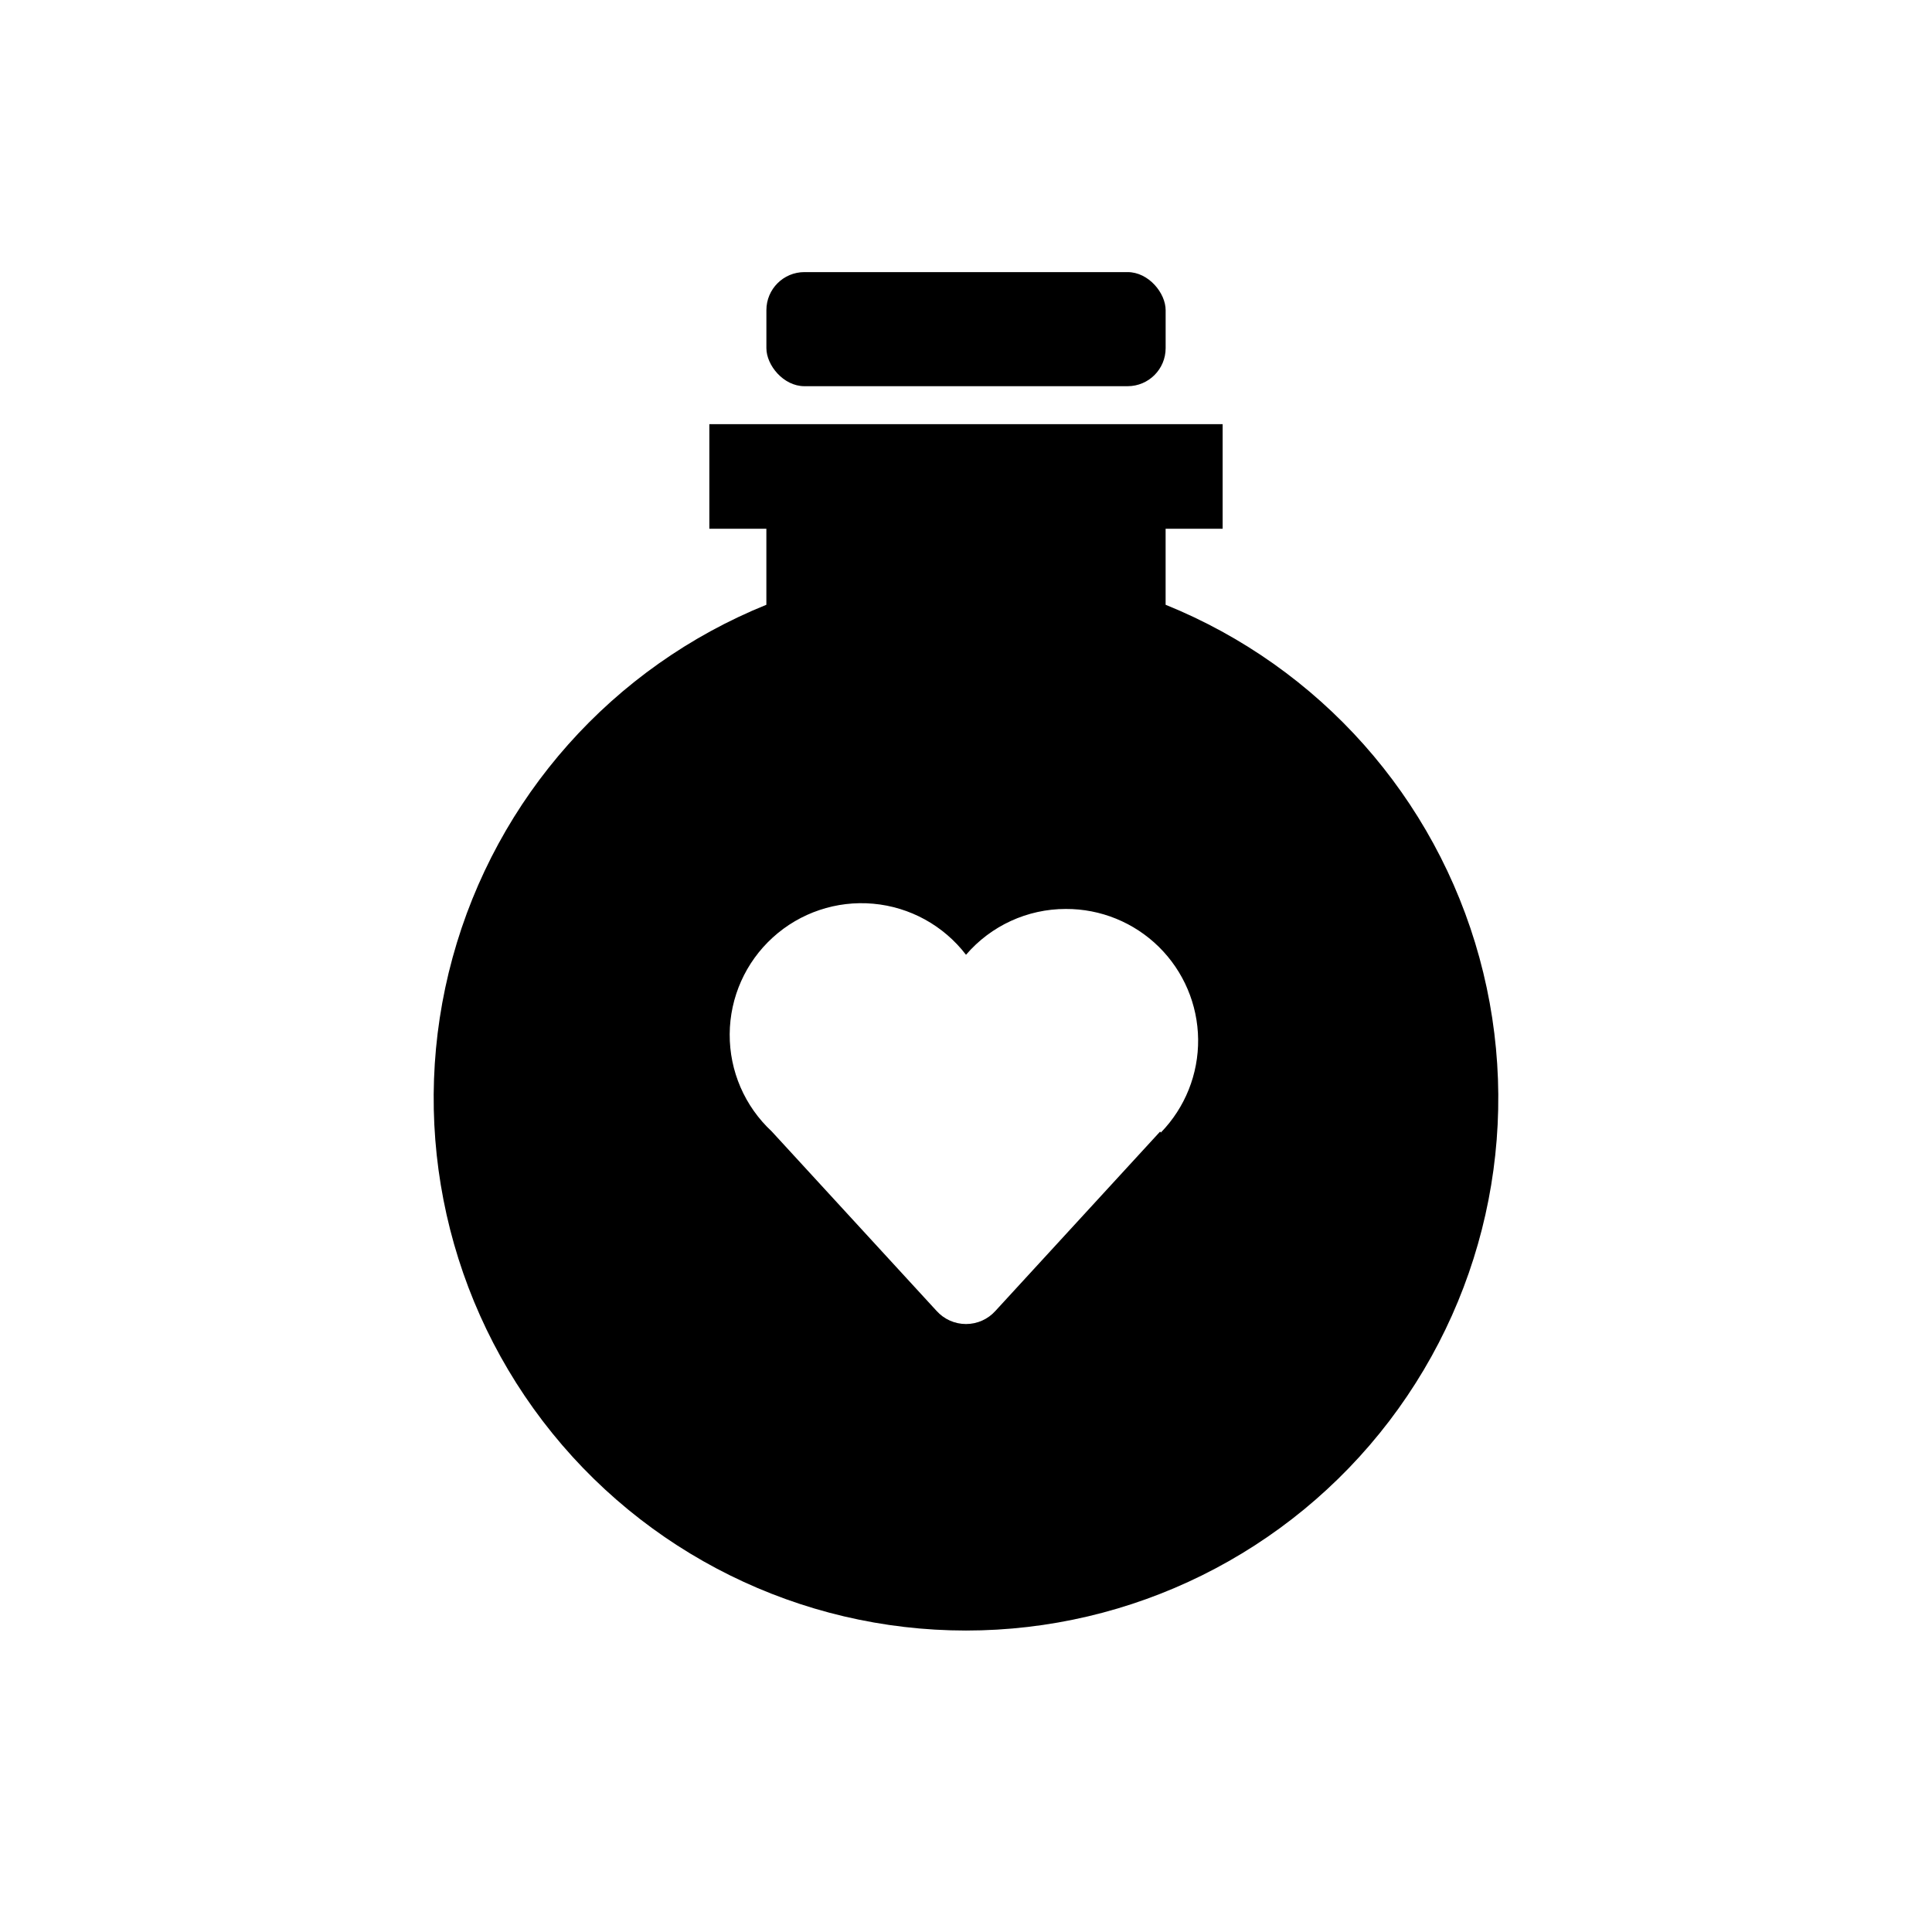<?xml version="1.0" encoding="UTF-8"?>
<!-- Uploaded to: SVG Repo, www.svgrepo.com, Generator: SVG Repo Mixer Tools -->
<svg fill="#000000" width="800px" height="800px" version="1.1" viewBox="144 144 512 512" xmlns="http://www.w3.org/2000/svg">
 <g>
  <path d="m452.9 304.27v-20.152h15.113v-27.707h-136.03v27.707h15.113v20.152c-40.781 16.5-71.535 51.078-83.156 93.508-11.621 42.434-2.781 87.855 23.902 122.83 26.688 34.977 68.16 55.5 112.16 55.5 43.992 0 85.465-20.523 112.15-55.5 26.684-34.977 35.523-80.398 23.902-122.83-11.621-42.43-42.375-77.008-83.156-93.508zm-1.461 139.61-43.629 47.508v0.004c-1.988 2.219-4.828 3.488-7.809 3.488-2.984 0-5.824-1.27-7.809-3.488l-43.68-47.559-0.004-0.004c-7.152-6.652-11.191-15.996-11.133-25.762 0.055-9.77 4.199-19.066 11.43-25.637 7.227-6.57 16.875-9.812 26.605-8.938 9.727 0.871 18.645 5.781 24.59 13.535 6.621-7.715 16.281-12.152 26.449-12.145 9.219-0.039 18.082 3.57 24.652 10.039 6.566 6.469 10.312 15.273 10.414 24.492 0.102 9.223-3.449 18.105-9.875 24.719z"/>
  <path d="m357.18 216.11h85.648c5.566 0 10.078 5.566 10.078 10.078v10.078c0 5.566-4.512 10.078-10.078 10.078h-85.648c-5.566 0-10.078-5.566-10.078-10.078v-10.078c0-5.566 4.512-10.078 10.078-10.078z"/>
 </g>
</svg>